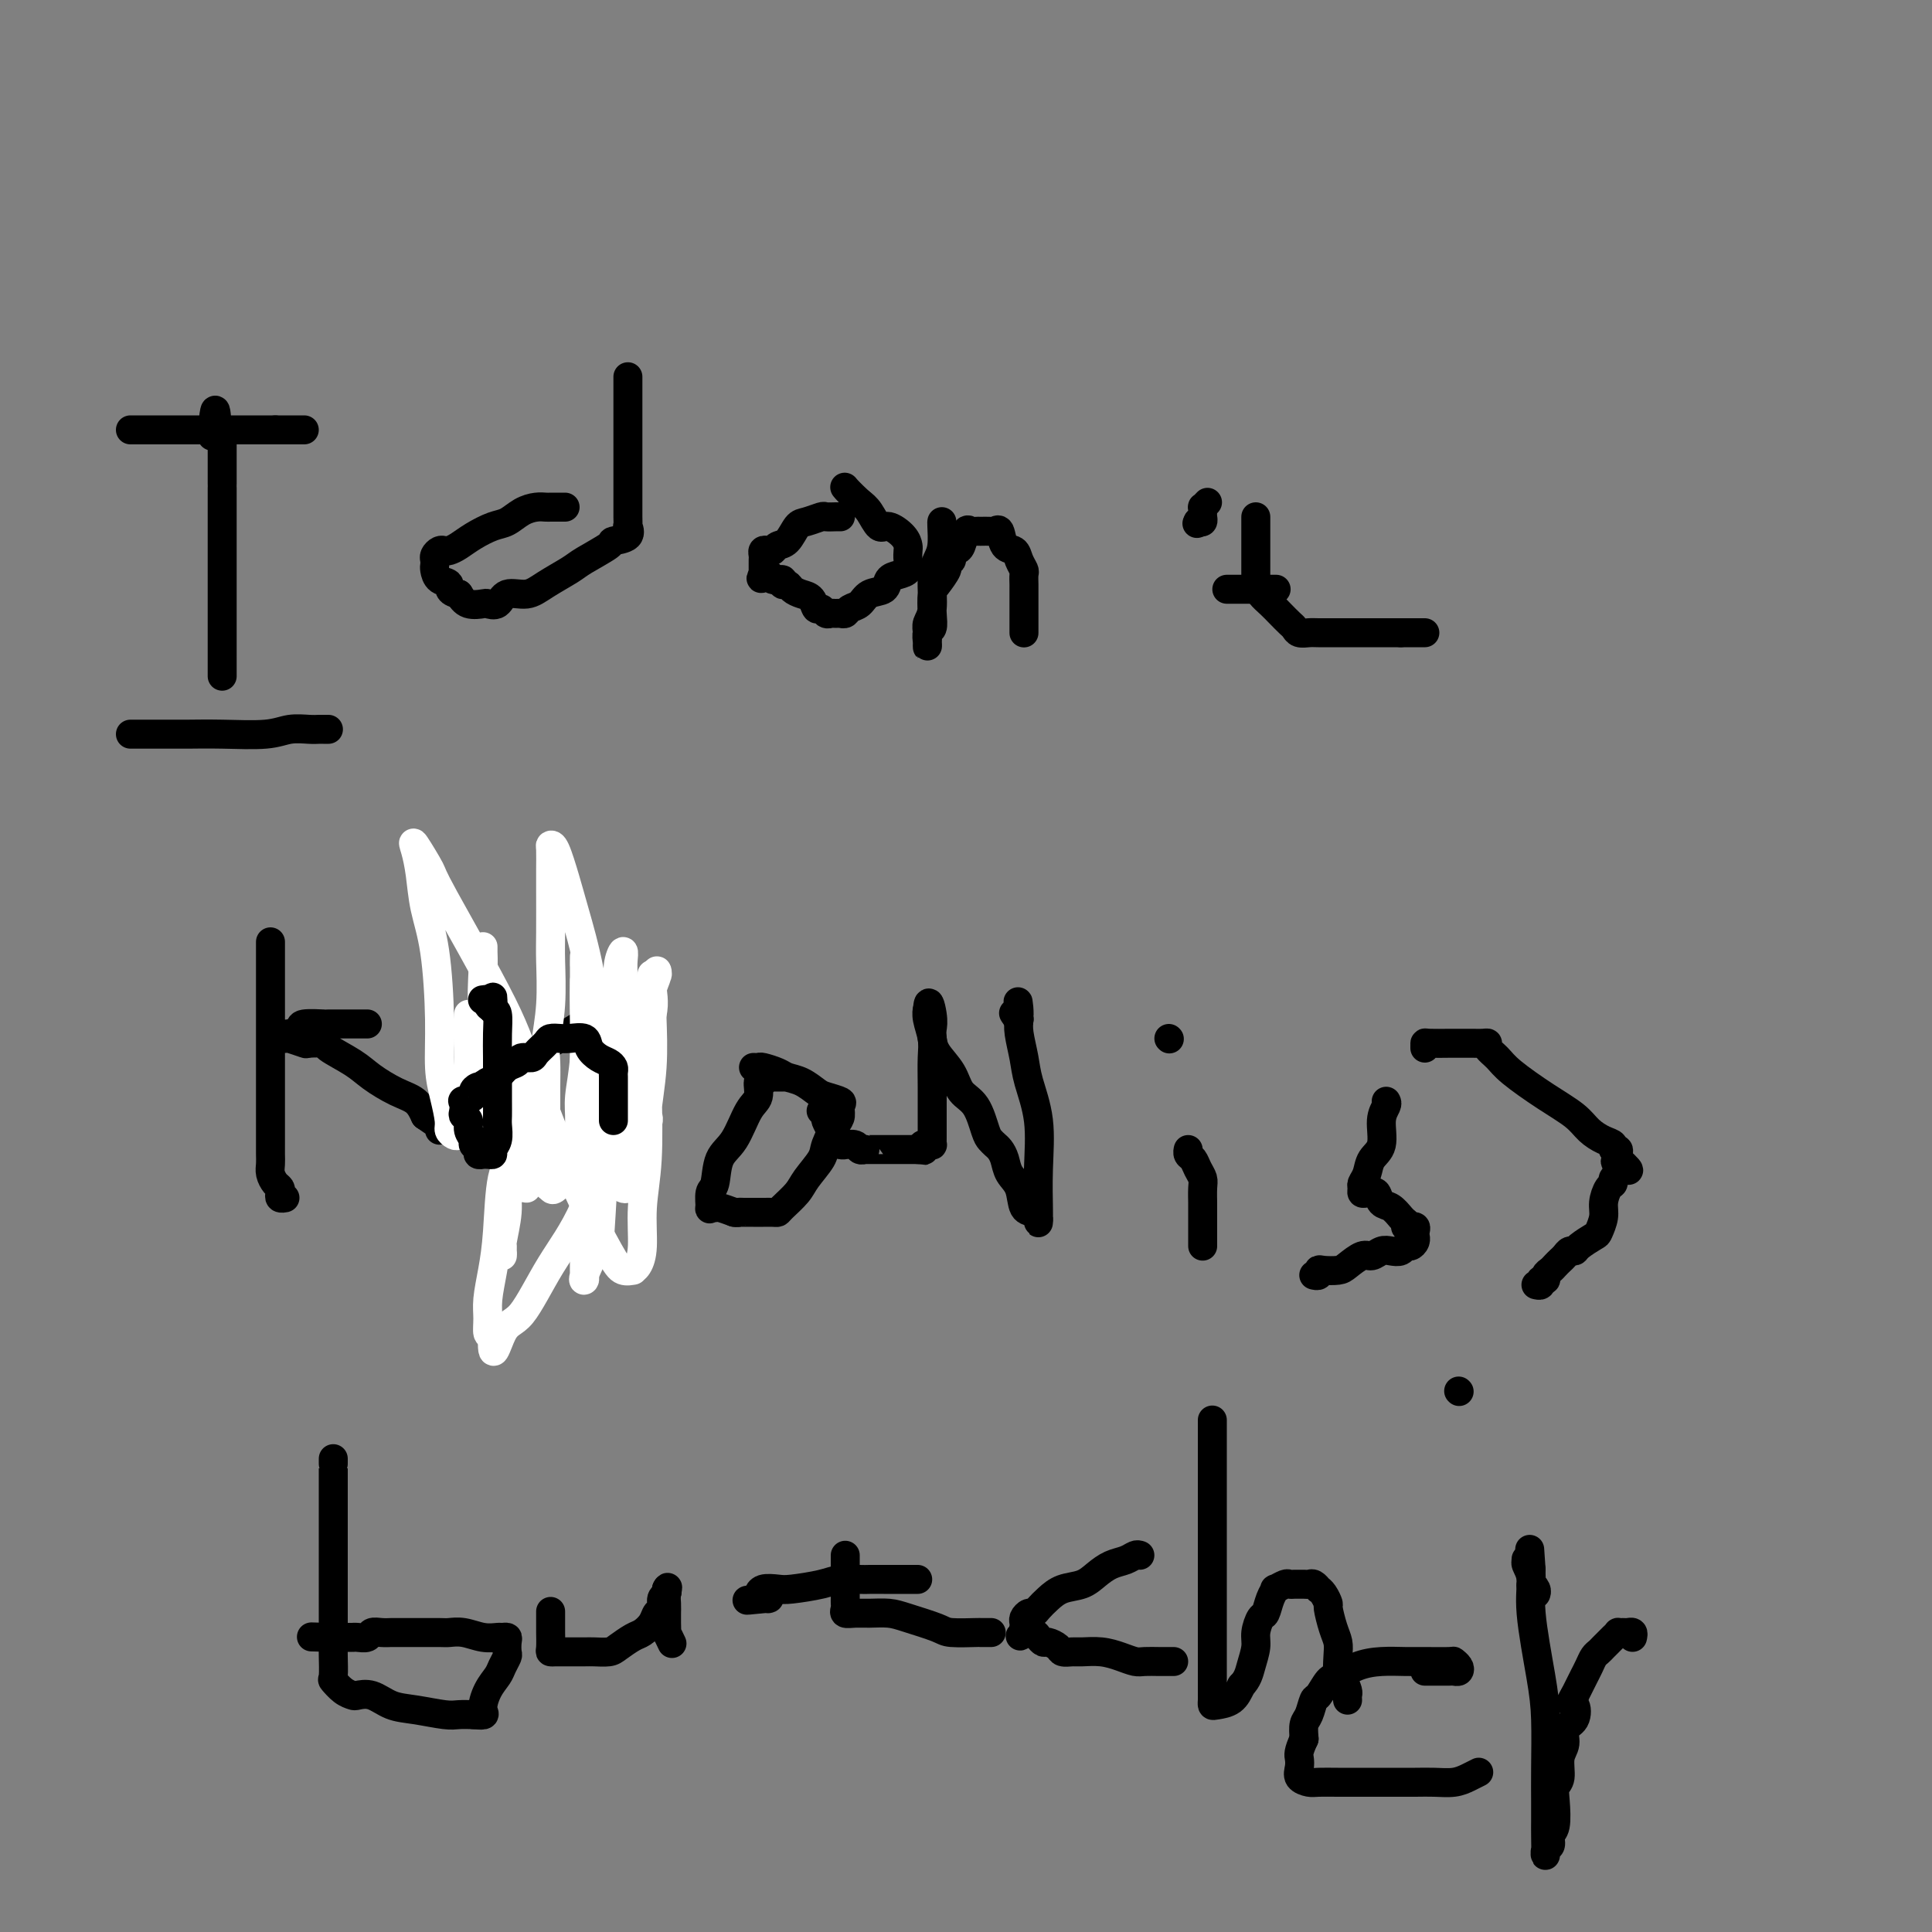 <svg viewBox='0 0 400 400' version='1.1' xmlns='http://www.w3.org/2000/svg' xmlns:xlink='http://www.w3.org/1999/xlink'><rect x="0" y="0" width="400" height="400" fill="#808080" stroke="none"/><g fill='none' stroke='#000000' stroke-width='6' stroke-linecap='round' stroke-linejoin='round'><path d='M46,140c0.000,-0.059 0.000,-0.118 0,-1c-0.000,-0.882 -0.000,-2.587 0,-3c0.000,-0.413 0.000,0.466 0,-1c-0.000,-1.466 -0.000,-5.278 0,-7c0.000,-1.722 0.000,-1.353 0,-2c-0.000,-0.647 -0.000,-2.309 0,-3c0.000,-0.691 0.000,-0.410 0,-1c-0.000,-0.590 -0.000,-2.051 0,-3c0.000,-0.949 0.000,-1.388 0,-2c-0.000,-0.612 -0.000,-1.399 0,-3c0.000,-1.601 0.000,-4.015 0,-5c-0.000,-0.985 -0.000,-0.539 0,-2c0.000,-1.461 0.000,-4.829 0,-6c-0.000,-1.171 -0.000,-0.145 0,-1c0.000,-0.855 0.001,-3.592 0,-5c-0.001,-1.408 -0.003,-1.488 0,-2c0.003,-0.512 0.011,-1.457 0,-2c-0.011,-0.543 -0.041,-0.685 0,-1c0.041,-0.315 0.155,-0.804 0,-1c-0.155,-0.196 -0.577,-0.098 -1,0'/><path d='M45,89c-0.378,-7.933 -0.822,-2.267 -1,0c-0.178,2.267 -0.089,1.133 0,0'/><path d='M27,89c0.748,0.000 1.496,0.000 2,0c0.504,0.000 0.764,0.000 1,0c0.236,-0.000 0.449,0.000 1,0c0.551,0.000 1.441,0.000 2,0c0.559,0.000 0.787,0.000 1,0c0.213,0.000 0.413,0.000 1,0c0.587,0.000 1.563,0.000 2,0c0.437,0.000 0.334,0.000 1,0c0.666,0.000 2.101,0.000 3,0c0.899,0.000 1.264,0.000 2,0c0.736,0.000 1.844,0.000 3,0c1.156,0.000 2.360,0.000 3,0c0.640,0.000 0.716,0.000 1,0c0.284,0.000 0.775,-0.000 1,0c0.225,0.000 0.184,0.000 0,0c-0.184,0.000 -0.511,-0.000 0,0c0.511,0.000 1.860,0.000 3,0c1.140,0.000 2.070,0.000 3,0'/><path d='M57,89c5.272,0.000 3.451,0.000 3,0c-0.451,-0.000 0.467,0.000 1,0c0.533,0.000 0.682,0.000 1,0c0.318,0.000 0.805,0.000 1,0c0.195,0.000 0.097,0.000 0,0'/><path d='M27,152c0.469,0.000 0.939,0.000 1,0c0.061,-0.000 -0.285,-0.000 0,0c0.285,0.000 1.203,0.000 2,0c0.797,-0.000 1.473,-0.000 2,0c0.527,0.000 0.904,0.000 1,0c0.096,-0.000 -0.089,-0.000 0,0c0.089,0.000 0.453,0.001 1,0c0.547,-0.001 1.279,-0.004 2,0c0.721,0.004 1.432,0.015 3,0c1.568,-0.015 3.992,-0.057 7,0c3.008,0.057 6.598,0.211 9,0c2.402,-0.211 3.614,-0.789 5,-1c1.386,-0.211 2.946,-0.057 4,0c1.054,0.057 1.602,0.015 2,0c0.398,-0.015 0.646,-0.004 1,0c0.354,0.004 0.816,0.001 1,0c0.184,-0.001 0.092,-0.001 0,0'/><path d='M130,78c-0.000,0.394 -0.000,0.788 0,1c0.000,0.212 0.000,0.241 0,1c-0.000,0.759 -0.000,2.250 0,4c0.000,1.750 0.000,3.761 0,5c-0.000,1.239 -0.000,1.705 0,3c0.000,1.295 0.000,3.418 0,4c-0.000,0.582 -0.000,-0.378 0,0c0.000,0.378 0.000,2.095 0,3c-0.000,0.905 -0.001,0.997 0,2c0.001,1.003 0.003,2.916 0,4c-0.003,1.084 -0.012,1.337 0,2c0.012,0.663 0.046,1.734 0,2c-0.046,0.266 -0.173,-0.273 0,0c0.173,0.273 0.646,1.356 0,2c-0.646,0.644 -2.409,0.847 -3,1c-0.591,0.153 -0.008,0.256 -1,1c-0.992,0.744 -3.558,2.131 -5,3c-1.442,0.869 -1.761,1.221 -3,2c-1.239,0.779 -3.397,1.984 -5,3c-1.603,1.016 -2.651,1.841 -4,2c-1.349,0.159 -2.998,-0.348 -4,0c-1.002,0.348 -1.357,1.552 -2,2c-0.643,0.448 -1.574,0.141 -2,0c-0.426,-0.141 -0.345,-0.115 -1,0c-0.655,0.115 -2.044,0.319 -3,0c-0.956,-0.319 -1.478,-1.159 -2,-2'/><path d='M95,123c-2.514,-0.421 -1.798,-1.475 -2,-2c-0.202,-0.525 -1.323,-0.522 -2,-1c-0.677,-0.478 -0.911,-1.438 -1,-2c-0.089,-0.562 -0.035,-0.725 0,-1c0.035,-0.275 0.050,-0.662 0,-1c-0.050,-0.338 -0.166,-0.629 0,-1c0.166,-0.371 0.613,-0.823 1,-1c0.387,-0.177 0.715,-0.079 1,0c0.285,0.079 0.526,0.138 1,0c0.474,-0.138 1.179,-0.474 2,-1c0.821,-0.526 1.756,-1.241 3,-2c1.244,-0.759 2.795,-1.562 4,-2c1.205,-0.438 2.063,-0.510 3,-1c0.937,-0.490 1.953,-1.399 3,-2c1.047,-0.601 2.126,-0.893 3,-1c0.874,-0.107 1.544,-0.029 2,0c0.456,0.029 0.696,0.008 1,0c0.304,-0.008 0.670,-0.002 1,0c0.330,0.002 0.625,0.001 1,0c0.375,-0.001 0.832,-0.000 1,0c0.168,0.000 0.048,0.000 0,0c-0.048,-0.000 -0.024,-0.000 0,0'/><path d='M174,107c-0.206,-0.008 -0.411,-0.015 -1,0c-0.589,0.015 -1.561,0.053 -2,0c-0.439,-0.053 -0.345,-0.197 -1,0c-0.655,0.197 -2.059,0.736 -3,1c-0.941,0.264 -1.418,0.253 -2,1c-0.582,0.747 -1.270,2.252 -2,3c-0.730,0.748 -1.502,0.739 -2,1c-0.498,0.261 -0.722,0.791 -1,1c-0.278,0.209 -0.610,0.097 -1,0c-0.390,-0.097 -0.836,-0.180 -1,0c-0.164,0.180 -0.044,0.622 0,1c0.044,0.378 0.012,0.692 0,1c-0.012,0.308 -0.003,0.608 0,1c0.003,0.392 0.001,0.875 0,1c-0.001,0.125 -0.000,-0.107 0,0c0.000,0.107 0.000,0.554 0,1'/><path d='M158,119c-1.193,1.636 0.325,0.227 1,0c0.675,-0.227 0.509,0.727 1,1c0.491,0.273 1.640,-0.134 2,0c0.360,0.134 -0.069,0.808 0,1c0.069,0.192 0.634,-0.098 1,0c0.366,0.098 0.532,0.586 1,1c0.468,0.414 1.239,0.756 2,1c0.761,0.244 1.513,0.391 2,1c0.487,0.609 0.708,1.680 1,2c0.292,0.320 0.656,-0.111 1,0c0.344,0.111 0.670,0.763 1,1c0.330,0.237 0.665,0.060 1,0c0.335,-0.060 0.670,-0.004 1,0c0.330,0.004 0.653,-0.044 1,0c0.347,0.044 0.716,0.182 1,0c0.284,-0.182 0.481,-0.682 1,-1c0.519,-0.318 1.360,-0.452 2,-1c0.640,-0.548 1.079,-1.508 2,-2c0.921,-0.492 2.324,-0.516 3,-1c0.676,-0.484 0.626,-1.429 1,-2c0.374,-0.571 1.172,-0.768 2,-1c0.828,-0.232 1.685,-0.498 2,-1c0.315,-0.502 0.089,-1.239 0,-2c-0.089,-0.761 -0.040,-1.546 0,-2c0.040,-0.454 0.071,-0.576 0,-1c-0.071,-0.424 -0.246,-1.150 -1,-2c-0.754,-0.850 -2.089,-1.826 -3,-2c-0.911,-0.174 -1.399,0.453 -2,0c-0.601,-0.453 -1.315,-1.987 -2,-3c-0.685,-1.013 -1.343,-1.507 -2,-2'/><path d='M178,104c-2.222,-2.067 -2.778,-2.733 -3,-3c-0.222,-0.267 -0.111,-0.133 0,0'/><path d='M212,131c-0.000,0.034 -0.000,0.068 0,0c0.000,-0.068 0.000,-0.238 0,-1c-0.000,-0.762 -0.000,-2.116 0,-3c0.000,-0.884 0.000,-1.296 0,-2c-0.000,-0.704 -0.000,-1.698 0,-2c0.000,-0.302 0.001,0.089 0,0c-0.001,-0.089 -0.003,-0.656 0,-1c0.003,-0.344 0.013,-0.464 0,-1c-0.013,-0.536 -0.049,-1.489 0,-2c0.049,-0.511 0.182,-0.579 0,-1c-0.182,-0.421 -0.679,-1.195 -1,-2c-0.321,-0.805 -0.466,-1.641 -1,-2c-0.534,-0.359 -1.456,-0.240 -2,-1c-0.544,-0.760 -0.709,-2.400 -1,-3c-0.291,-0.600 -0.708,-0.160 -1,0c-0.292,0.160 -0.459,0.040 -1,0c-0.541,-0.040 -1.454,-0.000 -2,0c-0.546,0.000 -0.724,-0.039 -1,0c-0.276,0.039 -0.651,0.157 -1,0c-0.349,-0.157 -0.671,-0.588 -1,0c-0.329,0.588 -0.666,2.197 -1,3c-0.334,0.803 -0.667,0.801 -1,1c-0.333,0.199 -0.667,0.600 -1,1'/><path d='M197,115c-0.396,0.944 0.115,0.803 0,1c-0.115,0.197 -0.854,0.730 -1,1c-0.146,0.270 0.302,0.275 0,1c-0.302,0.725 -1.353,2.168 -2,3c-0.647,0.832 -0.891,1.052 -1,2c-0.109,0.948 -0.082,2.622 0,4c0.082,1.378 0.218,2.458 0,3c-0.218,0.542 -0.790,0.546 -1,1c-0.210,0.454 -0.057,1.359 0,2c0.057,0.641 0.019,1.017 0,1c-0.019,-0.017 -0.020,-0.426 0,-1c0.020,-0.574 0.061,-1.312 0,-2c-0.061,-0.688 -0.223,-1.327 0,-2c0.223,-0.673 0.830,-1.382 1,-3c0.170,-1.618 -0.098,-4.146 0,-6c0.098,-1.854 0.562,-3.033 1,-4c0.438,-0.967 0.849,-1.723 1,-3c0.151,-1.277 0.041,-3.075 0,-4c-0.041,-0.925 -0.012,-0.979 0,-1c0.012,-0.021 0.006,-0.011 0,0'/><path d='M250,104c-0.422,0.447 -0.844,0.894 -1,1c-0.156,0.106 -0.044,-0.129 0,0c0.044,0.129 0.022,0.622 0,1c-0.022,0.378 -0.044,0.640 0,1c0.044,0.360 0.156,0.817 0,1c-0.156,0.183 -0.578,0.091 -1,0'/><path d='M248,108c-0.333,0.667 -0.167,0.333 0,0'/><path d='M260,107c0.000,0.333 0.000,0.666 0,1c-0.000,0.334 -0.000,0.667 0,1c0.000,0.333 0.000,0.664 0,1c-0.000,0.336 -0.000,0.675 0,1c0.000,0.325 0.000,0.636 0,1c-0.000,0.364 -0.000,0.780 0,1c0.000,0.220 0.000,0.244 0,1c-0.000,0.756 -0.001,2.243 0,3c0.001,0.757 0.002,0.783 0,1c-0.002,0.217 -0.009,0.624 0,1c0.009,0.376 0.032,0.719 0,1c-0.032,0.281 -0.121,0.499 0,1c0.121,0.501 0.452,1.286 1,2c0.548,0.714 1.312,1.358 2,2c0.688,0.642 1.301,1.282 2,2c0.699,0.718 1.484,1.513 2,2c0.516,0.487 0.762,0.666 1,1c0.238,0.334 0.469,0.821 1,1c0.531,0.179 1.361,0.048 2,0c0.639,-0.048 1.086,-0.013 2,0c0.914,0.013 2.297,0.003 4,0c1.703,-0.003 3.728,-0.001 5,0c1.272,0.001 1.792,0.000 3,0c1.208,-0.000 3.104,-0.000 5,0'/><path d='M290,131c3.596,0.000 2.088,0.000 2,0c-0.088,0.000 1.246,0.000 2,0c0.754,0.000 0.930,0.000 1,0c0.070,-0.000 0.035,0.000 0,0'/><path d='M254,122c0.490,0.000 0.981,0.000 1,0c0.019,0.000 -0.432,0.000 0,0c0.432,-0.000 1.748,-0.000 3,0c1.252,0.000 2.439,0.000 3,0c0.561,0.000 0.497,-0.000 1,0c0.503,0.000 1.572,0.000 2,0c0.428,0.000 0.214,0.000 0,0'/><path d='M56,195c-0.000,0.329 -0.000,0.659 0,1c0.000,0.341 0.000,0.694 0,1c-0.000,0.306 -0.000,0.566 0,2c0.000,1.434 0.000,4.041 0,6c-0.000,1.959 -0.000,3.271 0,4c0.000,0.729 0.000,0.876 0,3c-0.000,2.124 -0.000,6.225 0,8c0.000,1.775 0.000,1.224 0,2c-0.000,0.776 -0.000,2.879 0,4c0.000,1.121 0.000,1.259 0,2c-0.000,0.741 -0.000,2.085 0,3c0.000,0.915 0.000,1.400 0,2c-0.000,0.600 -0.001,1.315 0,2c0.001,0.685 0.003,1.339 0,2c-0.003,0.661 -0.011,1.329 0,2c0.011,0.671 0.042,1.345 0,2c-0.042,0.655 -0.156,1.289 0,2c0.156,0.711 0.581,1.497 1,2c0.419,0.503 0.830,0.723 1,1c0.170,0.277 0.097,0.610 0,1c-0.097,0.390 -0.218,0.836 0,1c0.218,0.164 0.777,0.047 1,0c0.223,-0.047 0.112,-0.023 0,0'/><path d='M76,212c0.052,-0.000 0.104,-0.000 0,0c-0.104,0.000 -0.364,0.000 -1,0c-0.636,-0.000 -1.649,-0.001 -2,0c-0.351,0.001 -0.040,0.003 -1,0c-0.960,-0.003 -3.191,-0.011 -4,0c-0.809,0.011 -0.195,0.042 -1,0c-0.805,-0.042 -3.029,-0.156 -4,0c-0.971,0.156 -0.691,0.581 -1,1c-0.309,0.419 -1.209,0.830 -2,1c-0.791,0.170 -1.472,0.098 -2,0c-0.528,-0.098 -0.901,-0.224 -1,0c-0.099,0.224 0.076,0.796 0,1c-0.076,0.204 -0.402,0.041 0,0c0.402,-0.041 1.531,0.041 2,0c0.469,-0.041 0.279,-0.206 1,0c0.721,0.206 2.353,0.782 3,1c0.647,0.218 0.310,0.077 1,0c0.690,-0.077 2.407,-0.092 3,0c0.593,0.092 0.064,0.289 1,1c0.936,0.711 3.339,1.936 5,3c1.661,1.064 2.579,1.965 4,3c1.421,1.035 3.344,2.202 5,3c1.656,0.798 3.045,1.228 4,2c0.955,0.772 1.478,1.886 2,3'/><path d='M88,231c3.641,2.559 2.244,1.456 2,1c-0.244,-0.456 0.667,-0.267 1,0c0.333,0.267 0.090,0.610 0,1c-0.090,0.390 -0.026,0.826 0,1c0.026,0.174 0.013,0.087 0,0'/><path d='M122,223c-0.095,-0.001 -0.190,-0.003 0,0c0.190,0.003 0.664,0.010 1,0c0.336,-0.010 0.535,-0.037 1,0c0.465,0.037 1.197,0.140 2,-1c0.803,-1.140 1.676,-3.521 2,-5c0.324,-1.479 0.099,-2.057 0,-3c-0.099,-0.943 -0.072,-2.253 0,-3c0.072,-0.747 0.188,-0.933 0,-1c-0.188,-0.067 -0.679,-0.016 -1,0c-0.321,0.016 -0.471,-0.005 -1,0c-0.529,0.005 -1.436,0.035 -2,0c-0.564,-0.035 -0.784,-0.136 -1,0c-0.216,0.136 -0.428,0.510 -1,1c-0.572,0.490 -1.504,1.095 -3,2c-1.496,0.905 -3.557,2.110 -5,3c-1.443,0.890 -2.267,1.463 -4,3c-1.733,1.537 -4.373,4.037 -6,5c-1.627,0.963 -2.240,0.391 -3,1c-0.760,0.609 -1.668,2.401 -2,3c-0.332,0.599 -0.089,0.006 0,0c0.089,-0.006 0.024,0.575 0,1c-0.024,0.425 -0.007,0.693 0,1c0.007,0.307 0.003,0.654 0,1'/><path d='M99,231c-0.113,1.179 0.603,1.127 1,1c0.397,-0.127 0.474,-0.330 1,0c0.526,0.330 1.502,1.192 2,2c0.498,0.808 0.518,1.560 1,2c0.482,0.440 1.424,0.566 2,1c0.576,0.434 0.784,1.174 1,2c0.216,0.826 0.439,1.738 1,2c0.561,0.262 1.459,-0.126 2,0c0.541,0.126 0.726,0.767 1,1c0.274,0.233 0.638,0.059 1,0c0.362,-0.059 0.722,-0.002 1,0c0.278,0.002 0.473,-0.052 1,0c0.527,0.052 1.387,0.210 2,0c0.613,-0.210 0.980,-0.788 2,-1c1.020,-0.212 2.693,-0.057 4,0c1.307,0.057 2.249,0.015 3,0c0.751,-0.015 1.312,-0.004 2,0c0.688,0.004 1.504,0.001 2,0c0.496,-0.001 0.672,-0.000 1,0c0.328,0.000 0.808,0.000 1,0c0.192,-0.000 0.096,-0.000 0,0'/></g>
<g fill='none' stroke='#FFFFFF' stroke-width='6' stroke-linecap='round' stroke-linejoin='round'><path d='M104,258c-0.009,0.938 -0.017,1.875 0,2c0.017,0.125 0.061,-0.564 0,-1c-0.061,-0.436 -0.227,-0.619 0,-2c0.227,-1.381 0.845,-3.959 1,-6c0.155,-2.041 -0.155,-3.545 0,-6c0.155,-2.455 0.774,-5.860 1,-8c0.226,-2.140 0.061,-3.016 0,-4c-0.061,-0.984 -0.016,-2.076 0,-3c0.016,-0.924 0.004,-1.680 0,-2c-0.004,-0.320 0.001,-0.203 0,0c-0.001,0.203 -0.007,0.491 0,1c0.007,0.509 0.027,1.239 0,2c-0.027,0.761 -0.101,1.552 0,3c0.101,1.448 0.377,3.552 0,5c-0.377,1.448 -1.407,2.239 -2,5c-0.593,2.761 -0.748,7.493 -1,11c-0.252,3.507 -0.601,5.788 -1,8c-0.399,2.212 -0.849,4.356 -1,6c-0.151,1.644 -0.002,2.789 0,4c0.002,1.211 -0.142,2.489 0,3c0.142,0.511 0.571,0.256 1,0'/><path d='M102,276c-0.335,7.231 0.826,2.309 2,0c1.174,-2.309 2.360,-2.004 4,-4c1.640,-1.996 3.733,-6.293 6,-10c2.267,-3.707 4.708,-6.825 7,-12c2.292,-5.175 4.436,-12.409 6,-18c1.564,-5.591 2.548,-9.541 4,-13c1.452,-3.459 3.371,-6.428 4,-9c0.629,-2.572 -0.031,-4.747 0,-6c0.031,-1.253 0.755,-1.585 1,-2c0.245,-0.415 0.011,-0.913 0,-1c-0.011,-0.087 0.200,0.236 0,1c-0.200,0.764 -0.810,1.969 -1,3c-0.190,1.031 0.040,1.888 0,3c-0.040,1.112 -0.351,2.480 -1,4c-0.649,1.520 -1.637,3.192 -2,5c-0.363,1.808 -0.101,3.752 -1,6c-0.899,2.248 -2.958,4.801 -4,7c-1.042,2.199 -1.068,4.045 -1,5c0.068,0.955 0.228,1.020 0,2c-0.228,0.980 -0.846,2.875 -1,4c-0.154,1.125 0.155,1.479 0,2c-0.155,0.521 -0.774,1.210 -1,1c-0.226,-0.210 -0.061,-1.319 0,-2c0.061,-0.681 0.016,-0.935 0,-2c-0.016,-1.065 -0.004,-2.941 0,-5c0.004,-2.059 0.001,-4.303 0,-7c-0.001,-2.697 -0.001,-5.849 0,-9'/><path d='M124,219c-0.296,-7.305 -1.036,-13.068 -2,-18c-0.964,-4.932 -2.153,-9.034 -3,-12c-0.847,-2.966 -1.351,-4.796 -2,-7c-0.649,-2.204 -1.442,-4.783 -2,-6c-0.558,-1.217 -0.882,-1.070 -1,-1c-0.118,0.070 -0.032,0.065 0,1c0.032,0.935 0.010,2.809 0,4c-0.010,1.191 -0.006,1.698 0,4c0.006,2.302 0.016,6.400 0,9c-0.016,2.600 -0.057,3.702 0,6c0.057,2.298 0.211,5.792 0,9c-0.211,3.208 -0.789,6.130 -1,8c-0.211,1.870 -0.057,2.686 0,4c0.057,1.314 0.015,3.124 0,5c-0.015,1.876 -0.004,3.819 0,5c0.004,1.181 0.000,1.601 0,3c-0.000,1.399 0.003,3.775 0,5c-0.003,1.225 -0.013,1.297 0,2c0.013,0.703 0.050,2.036 0,3c-0.050,0.964 -0.187,1.559 0,2c0.187,0.441 0.698,0.728 1,1c0.302,0.272 0.397,0.531 1,0c0.603,-0.531 1.716,-1.850 2,-3c0.284,-1.150 -0.260,-2.130 0,-3c0.260,-0.870 1.324,-1.631 2,-3c0.676,-1.369 0.966,-3.345 1,-5c0.034,-1.655 -0.187,-2.990 0,-5c0.187,-2.010 0.781,-4.695 1,-8c0.219,-3.305 0.063,-7.230 0,-10c-0.063,-2.770 -0.031,-4.385 0,-6'/><path d='M121,203c0.155,-5.038 0.041,-3.133 0,-3c-0.041,0.133 -0.011,-1.506 0,-2c0.011,-0.494 0.003,0.158 0,1c-0.003,0.842 -0.001,1.873 0,3c0.001,1.127 0.000,2.350 0,4c-0.000,1.650 -0.000,3.727 0,6c0.000,2.273 0.000,4.740 0,8c-0.000,3.260 -0.000,7.311 0,12c0.000,4.689 0.001,10.017 0,14c-0.001,3.983 -0.002,6.623 0,9c0.002,2.377 0.007,4.491 0,6c-0.007,1.509 -0.027,2.413 0,3c0.027,0.587 0.101,0.857 0,1c-0.101,0.143 -0.378,0.160 0,-1c0.378,-1.160 1.410,-3.496 2,-4c0.590,-0.504 0.736,0.824 1,-2c0.264,-2.824 0.644,-9.802 1,-16c0.356,-6.198 0.688,-11.617 1,-16c0.312,-4.383 0.606,-7.729 1,-11c0.394,-3.271 0.890,-6.468 1,-9c0.110,-2.532 -0.167,-4.399 0,-6c0.167,-1.601 0.777,-2.934 1,-3c0.223,-0.066 0.060,1.137 0,2c-0.060,0.863 -0.016,1.386 0,3c0.016,1.614 0.005,4.318 0,7c-0.005,2.682 -0.002,5.341 0,8'/><path d='M129,217c-0.000,5.242 -0.001,8.347 0,11c0.001,2.653 0.003,4.855 0,7c-0.003,2.145 -0.010,4.232 0,6c0.010,1.768 0.038,3.217 0,4c-0.038,0.783 -0.142,0.899 0,1c0.142,0.101 0.531,0.188 1,0c0.469,-0.188 1.019,-0.649 1,-1c-0.019,-0.351 -0.608,-0.590 0,-3c0.608,-2.410 2.412,-6.989 3,-9c0.588,-2.011 -0.038,-1.453 0,-3c0.038,-1.547 0.742,-5.199 1,-9c0.258,-3.801 0.069,-7.750 0,-10c-0.069,-2.250 -0.019,-2.802 0,-4c0.019,-1.198 0.006,-3.044 0,-4c-0.006,-0.956 -0.005,-1.023 0,-1c0.005,0.023 0.015,0.137 0,0c-0.015,-0.137 -0.056,-0.525 0,0c0.056,0.525 0.207,1.964 0,4c-0.207,2.036 -0.773,4.670 -1,8c-0.227,3.330 -0.116,7.358 0,12c0.116,4.642 0.237,9.899 0,14c-0.237,4.101 -0.832,7.046 -1,10c-0.168,2.954 0.093,5.917 0,8c-0.093,2.083 -0.539,3.285 -1,4c-0.461,0.715 -0.939,0.943 -1,1c-0.061,0.057 0.293,-0.057 0,0c-0.293,0.057 -1.233,0.283 -2,0c-0.767,-0.283 -1.360,-1.076 -3,-4c-1.640,-2.924 -4.326,-7.978 -7,-14c-2.674,-6.022 -5.337,-13.011 -8,-20'/><path d='M111,225c-3.214,-7.851 -3.748,-10.478 -7,-17c-3.252,-6.522 -9.222,-16.939 -12,-22c-2.778,-5.061 -2.364,-4.765 -3,-6c-0.636,-1.235 -2.322,-4.001 -3,-5c-0.678,-0.999 -0.350,-0.231 0,1c0.350,1.231 0.720,2.926 1,5c0.280,2.074 0.470,4.528 1,7c0.530,2.472 1.400,4.963 2,9c0.600,4.037 0.931,9.620 1,14c0.069,4.380 -0.122,7.555 0,10c0.122,2.445 0.557,4.158 1,6c0.443,1.842 0.893,3.812 1,5c0.107,1.188 -0.130,1.595 0,2c0.130,0.405 0.627,0.807 1,1c0.373,0.193 0.622,0.175 1,0c0.378,-0.175 0.886,-0.509 1,-1c0.114,-0.491 -0.166,-1.139 0,-2c0.166,-0.861 0.776,-1.933 1,-3c0.224,-1.067 0.060,-2.128 0,-4c-0.060,-1.872 -0.016,-4.554 0,-6c0.016,-1.446 0.004,-1.655 0,-3c-0.004,-1.345 -0.001,-3.824 0,-5c0.001,-1.176 0.000,-1.047 0,-1c-0.000,0.047 -0.000,0.013 0,0c0.000,-0.013 0.000,-0.004 0,1c-0.000,1.004 -0.000,3.002 0,5'/><path d='M97,216c0.167,2.187 0.584,5.154 1,7c0.416,1.846 0.829,2.570 1,4c0.171,1.430 0.098,3.565 0,5c-0.098,1.435 -0.222,2.171 0,3c0.222,0.829 0.792,1.750 1,2c0.208,0.250 0.056,-0.170 0,0c-0.056,0.170 -0.015,0.929 0,1c0.015,0.071 0.004,-0.546 0,-1c-0.004,-0.454 -0.001,-0.744 0,-1c0.001,-0.256 0.000,-0.479 0,-4c-0.000,-3.521 -0.000,-10.341 0,-13c0.000,-2.659 0.000,-1.158 0,-4c-0.000,-2.842 -0.000,-10.028 0,-13c0.000,-2.972 0.000,-1.730 0,-2c-0.000,-0.270 -0.002,-2.052 0,-3c0.002,-0.948 0.006,-1.061 0,-1c-0.006,0.061 -0.023,0.296 0,1c0.023,0.704 0.086,1.879 0,4c-0.086,2.121 -0.322,5.190 0,9c0.322,3.810 1.200,8.362 2,12c0.800,3.638 1.521,6.364 2,9c0.479,2.636 0.716,5.184 1,7c0.284,1.816 0.616,2.901 1,4c0.384,1.099 0.821,2.212 1,3c0.179,0.788 0.100,1.253 0,1c-0.100,-0.253 -0.223,-1.222 0,-2c0.223,-0.778 0.791,-1.363 1,-2c0.209,-0.637 0.060,-1.325 0,-3c-0.060,-1.675 -0.030,-4.338 0,-7'/><path d='M108,232c0.155,-2.599 0.041,-2.596 0,-3c-0.041,-0.404 -0.011,-1.214 0,-2c0.011,-0.786 0.002,-1.548 0,-2c-0.002,-0.452 0.003,-0.596 0,0c-0.003,0.596 -0.015,1.930 0,3c0.015,1.070 0.057,1.877 0,3c-0.057,1.123 -0.211,2.564 0,4c0.211,1.436 0.789,2.868 1,4c0.211,1.132 0.057,1.964 0,3c-0.057,1.036 -0.015,2.278 0,3c0.015,0.722 0.004,0.925 0,1c-0.004,0.075 -0.001,0.021 0,0c0.001,-0.021 0.001,-0.011 0,0'/></g>
<g fill='none' stroke='#000000' stroke-width='6' stroke-linecap='round' stroke-linejoin='round'><path d='M127,232c0.000,-0.168 0.000,-0.335 0,-1c-0.000,-0.665 -0.000,-1.827 0,-3c0.000,-1.173 0.001,-2.356 0,-3c-0.001,-0.644 -0.002,-0.750 0,-1c0.002,-0.250 0.009,-0.644 0,-1c-0.009,-0.356 -0.034,-0.675 0,-1c0.034,-0.325 0.127,-0.655 0,-1c-0.127,-0.345 -0.475,-0.705 -1,-1c-0.525,-0.295 -1.229,-0.524 -2,-1c-0.771,-0.476 -1.611,-1.200 -2,-2c-0.389,-0.800 -0.327,-1.676 -1,-2c-0.673,-0.324 -2.082,-0.094 -3,0c-0.918,0.094 -1.344,0.054 -2,0c-0.656,-0.054 -1.542,-0.120 -2,0c-0.458,0.120 -0.489,0.428 -1,1c-0.511,0.572 -1.502,1.409 -2,2c-0.498,0.591 -0.504,0.936 -1,1c-0.496,0.064 -1.484,-0.151 -2,0c-0.516,0.151 -0.561,0.669 -1,1c-0.439,0.331 -1.272,0.474 -2,1c-0.728,0.526 -1.351,1.436 -2,2c-0.649,0.564 -1.325,0.782 -2,1'/><path d='M101,224c-2.814,1.632 -1.350,1.212 -1,1c0.350,-0.212 -0.414,-0.216 -1,0c-0.586,0.216 -0.994,0.653 -1,1c-0.006,0.347 0.390,0.604 0,1c-0.390,0.396 -1.564,0.931 -2,1c-0.436,0.069 -0.132,-0.330 0,0c0.132,0.330 0.092,1.387 0,2c-0.092,0.613 -0.236,0.780 0,1c0.236,0.220 0.852,0.492 1,1c0.148,0.508 -0.172,1.250 0,2c0.172,0.750 0.835,1.507 1,2c0.165,0.493 -0.167,0.721 0,1c0.167,0.279 0.832,0.611 1,1c0.168,0.389 -0.161,0.837 0,1c0.161,0.163 0.813,0.041 1,0c0.187,-0.041 -0.090,-0.002 0,0c0.090,0.002 0.546,-0.034 1,0c0.454,0.034 0.906,0.137 1,0c0.094,-0.137 -0.171,-0.514 0,-1c0.171,-0.486 0.778,-1.080 1,-2c0.222,-0.920 0.060,-2.167 0,-3c-0.060,-0.833 -0.016,-1.254 0,-2c0.016,-0.746 0.005,-1.818 0,-3c-0.005,-1.182 -0.004,-2.474 0,-4c0.004,-1.526 0.011,-3.285 0,-5c-0.011,-1.715 -0.042,-3.385 0,-5c0.042,-1.615 0.155,-3.176 0,-4c-0.155,-0.824 -0.577,-0.912 -1,-1'/><path d='M102,209c-0.090,-4.420 0.186,-1.969 0,-1c-0.186,0.969 -0.834,0.456 -1,0c-0.166,-0.456 0.151,-0.854 0,-1c-0.151,-0.146 -0.772,-0.039 -1,0c-0.228,0.039 -0.065,0.011 0,0c0.065,-0.011 0.033,-0.006 0,0'/><path d='M162,223c-0.331,0.003 -0.662,0.005 -1,0c-0.338,-0.005 -0.683,-0.018 -1,0c-0.317,0.018 -0.605,0.067 -1,0c-0.395,-0.067 -0.896,-0.250 -1,0c-0.104,0.250 0.188,0.934 0,1c-0.188,0.066 -0.856,-0.487 -1,0c-0.144,0.487 0.236,2.015 0,3c-0.236,0.985 -1.086,1.428 -2,3c-0.914,1.572 -1.891,4.275 -3,6c-1.109,1.725 -2.351,2.473 -3,4c-0.649,1.527 -0.706,3.835 -1,5c-0.294,1.165 -0.825,1.188 -1,2c-0.175,0.812 0.007,2.413 0,3c-0.007,0.587 -0.204,0.160 0,0c0.204,-0.160 0.807,-0.053 1,0c0.193,0.053 -0.025,0.053 0,0c0.025,-0.053 0.293,-0.158 1,0c0.707,0.158 1.854,0.579 3,1'/><path d='M152,251c0.965,0.155 0.878,0.041 1,0c0.122,-0.041 0.453,-0.011 1,0c0.547,0.011 1.311,0.002 2,0c0.689,-0.002 1.305,0.004 2,0c0.695,-0.004 1.469,-0.019 2,0c0.531,0.019 0.818,0.073 1,0c0.182,-0.073 0.257,-0.272 1,-1c0.743,-0.728 2.153,-1.984 3,-3c0.847,-1.016 1.131,-1.791 2,-3c0.869,-1.209 2.323,-2.853 3,-4c0.677,-1.147 0.576,-1.799 1,-3c0.424,-1.201 1.372,-2.952 2,-4c0.628,-1.048 0.937,-1.393 1,-2c0.063,-0.607 -0.121,-1.476 0,-2c0.121,-0.524 0.548,-0.704 0,-1c-0.548,-0.296 -2.071,-0.709 -3,-1c-0.929,-0.291 -1.265,-0.460 -2,-1c-0.735,-0.540 -1.870,-1.451 -3,-2c-1.130,-0.549 -2.254,-0.736 -3,-1c-0.746,-0.264 -1.114,-0.607 -2,-1c-0.886,-0.393 -2.289,-0.837 -3,-1c-0.711,-0.163 -0.730,-0.044 -1,0c-0.270,0.044 -0.791,0.013 -1,0c-0.209,-0.013 -0.104,-0.006 0,0'/><path d='M170,230c0.416,-0.095 0.833,-0.191 1,0c0.167,0.191 0.086,0.668 0,1c-0.086,0.332 -0.176,0.520 0,1c0.176,0.480 0.620,1.253 1,2c0.380,0.747 0.697,1.467 1,2c0.303,0.533 0.592,0.879 1,1c0.408,0.121 0.936,0.018 1,0c0.064,-0.018 -0.337,0.048 0,0c0.337,-0.048 1.412,-0.209 2,0c0.588,0.209 0.691,0.788 1,1c0.309,0.212 0.826,0.057 1,0c0.174,-0.057 0.005,-0.015 0,0c-0.005,0.015 0.155,0.004 1,0c0.845,-0.004 2.376,-0.001 3,0c0.624,0.001 0.343,0.000 1,0c0.657,-0.000 2.254,-0.000 3,0c0.746,0.000 0.642,0.000 1,0c0.358,-0.000 1.179,-0.000 2,0'/><path d='M190,238c2.714,0.216 1.498,0.255 1,0c-0.498,-0.255 -0.277,-0.803 0,-1c0.277,-0.197 0.610,-0.041 1,0c0.390,0.041 0.837,-0.033 1,0c0.163,0.033 0.044,0.174 0,0c-0.044,-0.174 -0.012,-0.661 0,-1c0.012,-0.339 0.004,-0.529 0,-1c-0.004,-0.471 -0.005,-1.221 0,-3c0.005,-1.779 0.015,-4.586 0,-7c-0.015,-2.414 -0.057,-4.434 0,-6c0.057,-1.566 0.211,-2.677 0,-4c-0.211,-1.323 -0.788,-2.856 -1,-4c-0.212,-1.144 -0.061,-1.898 0,-2c0.061,-0.102 0.030,0.449 0,1'/><path d='M192,210c0.071,-4.336 0.747,-1.676 1,0c0.253,1.676 0.083,2.368 0,3c-0.083,0.632 -0.079,1.206 0,2c0.079,0.794 0.234,1.809 1,3c0.766,1.191 2.141,2.557 3,4c0.859,1.443 1.200,2.964 2,4c0.800,1.036 2.060,1.586 3,3c0.940,1.414 1.562,3.690 2,5c0.438,1.310 0.694,1.653 1,2c0.306,0.347 0.663,0.699 1,1c0.337,0.301 0.652,0.550 1,1c0.348,0.450 0.727,1.101 1,2c0.273,0.899 0.441,2.048 1,3c0.559,0.952 1.509,1.709 2,3c0.491,1.291 0.524,3.117 1,4c0.476,0.883 1.395,0.822 2,1c0.605,0.178 0.894,0.596 1,1c0.106,0.404 0.028,0.794 0,1c-0.028,0.206 -0.006,0.228 0,0c0.006,-0.228 -0.005,-0.707 0,-1c0.005,-0.293 0.027,-0.401 0,-2c-0.027,-1.599 -0.102,-4.690 0,-8c0.102,-3.310 0.381,-6.840 0,-10c-0.381,-3.160 -1.422,-5.950 -2,-8c-0.578,-2.050 -0.694,-3.360 -1,-5c-0.306,-1.640 -0.802,-3.612 -1,-5c-0.198,-1.388 -0.099,-2.194 0,-3'/><path d='M211,211c-0.560,-6.571 0.042,-2.500 0,-1c-0.042,1.500 -0.726,0.429 -1,0c-0.274,-0.429 -0.137,-0.214 0,0'/><path d='M249,258c-0.000,-0.229 -0.000,-0.458 0,-1c0.000,-0.542 0.000,-1.396 0,-2c-0.000,-0.604 -0.000,-0.957 0,-1c0.000,-0.043 0.000,0.226 0,0c-0.000,-0.226 -0.000,-0.946 0,-1c0.000,-0.054 0.001,0.558 0,0c-0.001,-0.558 -0.003,-2.285 0,-3c0.003,-0.715 0.012,-0.419 0,-1c-0.012,-0.581 -0.046,-2.039 0,-3c0.046,-0.961 0.170,-1.424 0,-2c-0.170,-0.576 -0.634,-1.265 -1,-2c-0.366,-0.735 -0.634,-1.517 -1,-2c-0.366,-0.483 -0.829,-0.669 -1,-1c-0.171,-0.331 -0.049,-0.809 0,-1c0.049,-0.191 0.024,-0.096 0,0'/><path d='M242,215c0.000,0.000 0.100,0.100 0.1,0.1'/><path d='M287,228c0.128,0.216 0.256,0.431 0,1c-0.256,0.569 -0.895,1.490 -1,3c-0.105,1.510 0.326,3.609 0,5c-0.326,1.391 -1.409,2.075 -2,3c-0.591,0.925 -0.691,2.090 -1,3c-0.309,0.910 -0.826,1.565 -1,2c-0.174,0.435 -0.005,0.651 0,1c0.005,0.349 -0.154,0.833 0,1c0.154,0.167 0.621,0.019 1,0c0.379,-0.019 0.668,0.093 1,0c0.332,-0.093 0.705,-0.389 1,0c0.295,0.389 0.512,1.465 1,2c0.488,0.535 1.247,0.529 2,1c0.753,0.471 1.501,1.420 2,2c0.499,0.580 0.750,0.790 1,1'/><path d='M291,253c1.327,1.310 0.145,1.086 0,1c-0.145,-0.086 0.746,-0.033 1,0c0.254,0.033 -0.128,0.047 0,0c0.128,-0.047 0.767,-0.153 1,0c0.233,0.153 0.059,0.567 0,1c-0.059,0.433 -0.005,0.886 0,1c0.005,0.114 -0.039,-0.109 0,0c0.039,0.109 0.162,0.551 0,1c-0.162,0.449 -0.610,0.904 -1,1c-0.390,0.096 -0.724,-0.166 -1,0c-0.276,0.166 -0.496,0.761 -1,1c-0.504,0.239 -1.294,0.123 -2,0c-0.706,-0.123 -1.329,-0.254 -2,0c-0.671,0.254 -1.391,0.891 -2,1c-0.609,0.109 -1.106,-0.312 -2,0c-0.894,0.312 -2.186,1.355 -3,2c-0.814,0.645 -1.150,0.891 -2,1c-0.850,0.109 -2.214,0.082 -3,0c-0.786,-0.082 -0.994,-0.218 -1,0c-0.006,0.218 0.191,0.789 0,1c-0.191,0.211 -0.769,0.060 -1,0c-0.231,-0.060 -0.116,-0.030 0,0'/><path d='M69,302c-0.000,0.428 -0.000,0.857 0,1c0.000,0.143 0.000,0.001 0,0c-0.000,-0.001 -0.000,0.138 0,1c0.000,0.862 0.000,2.445 0,4c-0.000,1.555 -0.000,3.080 0,4c0.000,0.920 0.000,1.233 0,2c-0.000,0.767 -0.000,1.988 0,3c0.000,1.012 0.000,1.817 0,3c-0.000,1.183 -0.000,2.746 0,4c0.000,1.254 0.000,2.199 0,3c-0.000,0.801 -0.000,1.456 0,2c0.000,0.544 0.000,0.975 0,2c-0.000,1.025 -0.000,2.642 0,3c0.000,0.358 0.000,-0.545 0,0c-0.000,0.545 -0.002,2.536 0,4c0.002,1.464 0.006,2.399 0,3c-0.006,0.601 -0.023,0.869 0,2c0.023,1.131 0.085,3.127 0,4c-0.085,0.873 -0.316,0.624 0,1c0.316,0.376 1.178,1.375 2,2c0.822,0.625 1.603,0.874 2,1c0.397,0.126 0.410,0.129 1,0c0.590,-0.129 1.757,-0.388 3,0c1.243,0.388 2.562,1.424 4,2c1.438,0.576 2.994,0.690 5,1c2.006,0.310 4.463,0.814 6,1c1.537,0.186 2.153,0.053 3,0c0.847,-0.053 1.923,-0.027 3,0'/><path d='M98,355c3.052,0.283 2.180,-0.008 2,-1c-0.180,-0.992 0.330,-2.685 1,-4c0.670,-1.315 1.500,-2.254 2,-3c0.500,-0.746 0.671,-1.300 1,-2c0.329,-0.700 0.817,-1.547 1,-2c0.183,-0.453 0.062,-0.514 0,-1c-0.062,-0.486 -0.063,-1.397 0,-2c0.063,-0.603 0.190,-0.897 0,-1c-0.190,-0.103 -0.699,-0.013 -1,0c-0.301,0.013 -0.396,-0.049 -1,0c-0.604,0.049 -1.717,0.209 -3,0c-1.283,-0.209 -2.737,-0.788 -4,-1c-1.263,-0.212 -2.335,-0.057 -3,0c-0.665,0.057 -0.923,0.015 -2,0c-1.077,-0.015 -2.974,-0.004 -4,0c-1.026,0.004 -1.182,0.000 -2,0c-0.818,-0.000 -2.298,0.004 -3,0c-0.702,-0.004 -0.625,-0.015 -1,0c-0.375,0.015 -1.201,0.057 -2,0c-0.799,-0.057 -1.571,-0.211 -2,0c-0.429,0.211 -0.514,0.789 -1,1c-0.486,0.211 -1.373,0.057 -2,0c-0.627,-0.057 -0.994,-0.015 -1,0c-0.006,0.015 0.348,0.004 0,0c-0.348,-0.004 -1.400,-0.001 -2,0c-0.600,0.001 -0.748,0.000 -1,0c-0.252,-0.000 -0.606,-0.000 -1,0c-0.394,0.000 -0.827,0.000 -1,0c-0.173,-0.000 -0.087,-0.000 0,0'/><path d='M68,339c-6.167,-0.167 -3.083,-0.083 0,0'/><path d='M114,334c-0.000,-0.332 -0.001,-0.663 0,0c0.001,0.663 0.003,2.321 0,3c-0.003,0.679 -0.013,0.378 0,1c0.013,0.622 0.047,2.167 0,3c-0.047,0.833 -0.174,0.955 0,1c0.174,0.045 0.650,0.012 1,0c0.350,-0.012 0.573,-0.003 1,0c0.427,0.003 1.058,-0.001 2,0c0.942,0.001 2.196,0.007 3,0c0.804,-0.007 1.160,-0.029 2,0c0.840,0.029 2.165,0.107 3,0c0.835,-0.107 1.179,-0.400 2,-1c0.821,-0.600 2.119,-1.508 3,-2c0.881,-0.492 1.345,-0.570 2,-1c0.655,-0.430 1.500,-1.214 2,-2c0.500,-0.786 0.656,-1.573 1,-2c0.344,-0.427 0.877,-0.493 1,-1c0.123,-0.507 -0.163,-1.456 0,-2c0.163,-0.544 0.775,-0.685 1,-1c0.225,-0.315 0.064,-0.804 0,-1c-0.064,-0.196 -0.032,-0.098 0,0'/><path d='M138,329c0.464,-0.944 0.124,0.197 0,1c-0.124,0.803 -0.033,1.267 0,2c0.033,0.733 0.008,1.736 0,2c-0.008,0.264 0.002,-0.209 0,0c-0.002,0.209 -0.014,1.100 0,2c0.014,0.900 0.055,1.808 0,2c-0.055,0.192 -0.207,-0.333 0,0c0.207,0.333 0.773,1.524 1,2c0.227,0.476 0.113,0.238 0,0'/><path d='M175,322c-0.000,0.242 -0.000,0.485 0,1c0.000,0.515 0.000,1.304 0,2c-0.000,0.696 -0.000,1.300 0,2c0.000,0.700 0.000,1.497 0,2c-0.000,0.503 -0.002,0.713 0,1c0.002,0.287 0.006,0.651 0,1c-0.006,0.349 -0.022,0.682 0,1c0.022,0.318 0.081,0.621 0,1c-0.081,0.379 -0.303,0.836 0,1c0.303,0.164 1.132,0.036 2,0c0.868,-0.036 1.776,0.018 3,0c1.224,-0.018 2.763,-0.110 4,0c1.237,0.110 2.172,0.422 4,1c1.828,0.578 4.550,1.423 6,2c1.450,0.577 1.629,0.887 3,1c1.371,0.113 3.935,0.030 5,0c1.065,-0.030 0.633,-0.008 1,0c0.367,0.008 1.533,0.002 2,0c0.467,-0.002 0.233,-0.001 0,0'/><path d='M190,327c-0.352,-0.000 -0.703,-0.000 -1,0c-0.297,0.000 -0.539,0.000 -1,0c-0.461,-0.000 -1.141,-0.001 -2,0c-0.859,0.001 -1.896,0.003 -3,0c-1.104,-0.003 -2.274,-0.011 -3,0c-0.726,0.011 -1.008,0.042 -2,0c-0.992,-0.042 -2.693,-0.156 -4,0c-1.307,0.156 -2.221,0.582 -4,1c-1.779,0.418 -4.424,0.829 -6,1c-1.576,0.171 -2.082,0.102 -3,0c-0.918,-0.102 -2.246,-0.237 -3,0c-0.754,0.237 -0.934,0.847 -1,1c-0.066,0.153 -0.018,-0.151 0,0c0.018,0.151 0.005,0.757 0,1c-0.005,0.243 -0.003,0.121 0,0'/><path d='M157,331c-4.940,0.619 -0.792,0.167 1,0c1.792,-0.167 1.226,-0.048 1,0c-0.226,0.048 -0.113,0.024 0,0'/><path d='M236,322c-0.267,-0.095 -0.535,-0.190 -1,0c-0.465,0.190 -1.128,0.666 -2,1c-0.872,0.334 -1.952,0.526 -3,1c-1.048,0.474 -2.063,1.230 -3,2c-0.937,0.770 -1.795,1.555 -3,2c-1.205,0.445 -2.756,0.549 -4,1c-1.244,0.451 -2.179,1.248 -3,2c-0.821,0.752 -1.526,1.458 -2,2c-0.474,0.542 -0.715,0.919 -1,1c-0.285,0.081 -0.612,-0.133 -1,0c-0.388,0.133 -0.836,0.613 -1,1c-0.164,0.387 -0.044,0.681 0,1c0.044,0.319 0.013,0.663 0,1c-0.013,0.337 -0.006,0.669 0,1'/><path d='M212,338c-1.346,1.404 -0.713,0.414 0,0c0.713,-0.414 1.504,-0.252 2,0c0.496,0.252 0.695,0.593 1,1c0.305,0.407 0.715,0.880 1,1c0.285,0.120 0.445,-0.111 1,0c0.555,0.111 1.505,0.565 2,1c0.495,0.435 0.533,0.851 1,1c0.467,0.149 1.361,0.030 2,0c0.639,-0.030 1.024,0.031 2,0c0.976,-0.031 2.544,-0.152 4,0c1.456,0.152 2.801,0.577 4,1c1.199,0.423 2.254,0.846 3,1c0.746,0.154 1.184,0.041 2,0c0.816,-0.041 2.009,-0.011 3,0c0.991,0.011 1.781,0.003 2,0c0.219,-0.003 -0.133,-0.001 0,0c0.133,0.001 0.752,0.000 1,0c0.248,-0.000 0.124,-0.000 0,0'/><path d='M251,294c0.000,0.382 -0.000,0.764 0,1c0.000,0.236 0.000,0.324 0,1c-0.000,0.676 -0.000,1.938 0,4c0.000,2.062 0.000,4.924 0,7c-0.000,2.076 -0.000,3.367 0,5c0.000,1.633 0.000,3.607 0,5c-0.000,1.393 -0.000,2.206 0,3c0.000,0.794 0.000,1.571 0,2c-0.000,0.429 -0.000,0.512 0,1c0.000,0.488 0.000,1.382 0,2c-0.000,0.618 -0.000,0.960 0,2c0.000,1.040 0.000,2.778 0,4c-0.000,1.222 -0.000,1.928 0,3c0.000,1.072 0.000,2.511 0,4c-0.000,1.489 -0.000,3.028 0,4c0.000,0.972 0.000,1.377 0,2c-0.000,0.623 -0.000,1.462 0,2c0.000,0.538 0.000,0.774 0,1c-0.000,0.226 -0.000,0.442 0,1c0.000,0.558 0.001,1.456 0,2c-0.001,0.544 -0.005,0.733 0,1c0.005,0.267 0.018,0.613 0,1c-0.018,0.387 -0.067,0.815 0,1c0.067,0.185 0.249,0.127 1,0c0.751,-0.127 2.072,-0.322 3,-1c0.928,-0.678 1.464,-1.839 2,-3'/><path d='M257,349c1.317,-1.318 1.610,-2.614 2,-4c0.390,-1.386 0.878,-2.864 1,-4c0.122,-1.136 -0.121,-1.930 0,-3c0.121,-1.070 0.605,-2.415 1,-3c0.395,-0.585 0.701,-0.409 1,-1c0.299,-0.591 0.591,-1.948 1,-3c0.409,-1.052 0.936,-1.799 1,-2c0.064,-0.201 -0.334,0.142 0,0c0.334,-0.142 1.399,-0.770 2,-1c0.601,-0.230 0.739,-0.061 1,0c0.261,0.061 0.647,0.015 1,0c0.353,-0.015 0.673,-0.000 1,0c0.327,0.000 0.661,-0.015 1,0c0.339,0.015 0.682,0.058 1,0c0.318,-0.058 0.611,-0.218 1,0c0.389,0.218 0.874,0.815 1,1c0.126,0.185 -0.107,-0.043 0,0c0.107,0.043 0.554,0.357 1,1c0.446,0.643 0.890,1.616 1,2c0.110,0.384 -0.115,0.180 0,1c0.115,0.820 0.569,2.663 1,4c0.431,1.337 0.837,2.169 1,3c0.163,0.831 0.082,1.661 0,3c-0.082,1.339 -0.166,3.185 0,4c0.166,0.815 0.580,0.597 1,1c0.420,0.403 0.844,1.428 1,2c0.156,0.572 0.042,0.693 0,1c-0.042,0.307 -0.012,0.802 0,1c0.012,0.198 0.006,0.099 0,0'/><path d='M295,346c0.251,0.000 0.501,0.001 1,0c0.499,-0.001 1.245,-0.003 2,0c0.755,0.003 1.519,0.011 2,0c0.481,-0.011 0.679,-0.041 1,0c0.321,0.041 0.764,0.155 1,0c0.236,-0.155 0.266,-0.577 0,-1c-0.266,-0.423 -0.828,-0.846 -1,-1c-0.172,-0.154 0.048,-0.040 -1,0c-1.048,0.040 -3.362,0.004 -5,0c-1.638,-0.004 -2.598,0.024 -4,0c-1.402,-0.024 -3.244,-0.101 -5,0c-1.756,0.101 -3.426,0.378 -5,1c-1.574,0.622 -3.051,1.588 -4,2c-0.949,0.412 -1.368,0.270 -2,1c-0.632,0.730 -1.476,2.334 -2,3c-0.524,0.666 -0.728,0.395 -1,1c-0.272,0.605 -0.612,2.086 -1,3c-0.388,0.914 -0.825,1.261 -1,2c-0.175,0.739 -0.087,1.869 0,3'/><path d='M270,360c-1.317,2.824 -1.109,3.384 -1,4c0.109,0.616 0.117,1.290 0,2c-0.117,0.710 -0.361,1.458 0,2c0.361,0.542 1.327,0.877 2,1c0.673,0.123 1.054,0.033 2,0c0.946,-0.033 2.458,-0.009 4,0c1.542,0.009 3.116,0.003 5,0c1.884,-0.003 4.080,-0.004 6,0c1.920,0.004 3.566,0.011 5,0c1.434,-0.011 2.658,-0.042 4,0c1.342,0.042 2.803,0.156 4,0c1.197,-0.156 2.130,-0.580 3,-1c0.870,-0.420 1.677,-0.834 2,-1c0.323,-0.166 0.161,-0.083 0,0'/><path d='M338,339c0.091,-0.423 0.183,-0.846 0,-1c-0.183,-0.154 -0.639,-0.039 -1,0c-0.361,0.039 -0.625,0.003 -1,0c-0.375,-0.003 -0.860,0.027 -1,0c-0.140,-0.027 0.065,-0.110 0,0c-0.065,0.110 -0.398,0.413 -1,1c-0.602,0.587 -1.472,1.458 -2,2c-0.528,0.542 -0.715,0.757 -1,1c-0.285,0.243 -0.668,0.516 -1,1c-0.332,0.484 -0.614,1.179 -1,2c-0.386,0.821 -0.877,1.766 -1,2c-0.123,0.234 0.121,-0.245 0,0c-0.121,0.245 -0.606,1.213 -1,2c-0.394,0.787 -0.697,1.394 -1,2'/><path d='M326,351c-1.426,2.304 -0.491,1.564 0,2c0.491,0.436 0.539,2.050 0,3c-0.539,0.950 -1.665,1.237 -2,2c-0.335,0.763 0.120,2.001 0,3c-0.120,0.999 -0.816,1.760 -1,3c-0.184,1.240 0.143,2.961 0,4c-0.143,1.039 -0.755,1.396 -1,2c-0.245,0.604 -0.122,1.456 0,3c0.122,1.544 0.243,3.780 0,5c-0.243,1.220 -0.850,1.424 -1,2c-0.150,0.576 0.156,1.523 0,2c-0.156,0.477 -0.774,0.486 -1,1c-0.226,0.514 -0.061,1.535 0,1c0.061,-0.535 0.017,-2.627 0,-4c-0.017,-1.373 -0.006,-2.029 0,-3c0.006,-0.971 0.008,-2.257 0,-4c-0.008,-1.743 -0.025,-3.943 0,-7c0.025,-3.057 0.094,-6.969 0,-10c-0.094,-3.031 -0.351,-5.180 -1,-9c-0.649,-3.820 -1.691,-9.312 -2,-13c-0.309,-3.688 0.116,-5.571 0,-7c-0.116,-1.429 -0.773,-2.404 -1,-3c-0.227,-0.596 -0.023,-0.814 0,-1c0.023,-0.186 -0.136,-0.339 0,0c0.136,0.339 0.568,1.169 1,2'/><path d='M317,325c-0.603,-8.701 -0.109,-1.953 0,1c0.109,2.953 -0.167,2.111 0,2c0.167,-0.111 0.776,0.509 1,1c0.224,0.491 0.064,0.855 0,1c-0.064,0.145 -0.032,0.073 0,0'/><path d='M295,217c-0.004,-0.423 -0.008,-0.845 0,-1c0.008,-0.155 0.029,-0.041 1,0c0.971,0.041 2.894,0.011 4,0c1.106,-0.011 1.397,-0.004 2,0c0.603,0.004 1.519,0.003 2,0c0.481,-0.003 0.527,-0.009 1,0c0.473,0.009 1.372,0.034 2,0c0.628,-0.034 0.984,-0.127 1,0c0.016,0.127 -0.309,0.474 0,1c0.309,0.526 1.251,1.233 2,2c0.749,0.767 1.306,1.596 3,3c1.694,1.404 4.525,3.384 7,5c2.475,1.616 4.596,2.868 6,4c1.404,1.132 2.093,2.145 3,3c0.907,0.855 2.033,1.553 3,2c0.967,0.447 1.776,0.645 2,1c0.224,0.355 -0.136,0.868 0,1c0.136,0.132 0.767,-0.118 1,0c0.233,0.118 0.066,0.605 0,1c-0.066,0.395 -0.033,0.697 0,1'/><path d='M335,240c4.330,3.952 1.156,1.832 0,1c-1.156,-0.832 -0.295,-0.377 0,0c0.295,0.377 0.024,0.677 0,1c-0.024,0.323 0.200,0.670 0,1c-0.200,0.330 -0.823,0.643 -1,1c-0.177,0.357 0.093,0.758 0,1c-0.093,0.242 -0.548,0.326 -1,1c-0.452,0.674 -0.902,1.938 -1,3c-0.098,1.062 0.157,1.921 0,3c-0.157,1.079 -0.724,2.379 -1,3c-0.276,0.621 -0.259,0.562 -1,1c-0.741,0.438 -2.240,1.374 -3,2c-0.760,0.626 -0.781,0.941 -1,1c-0.219,0.059 -0.636,-0.139 -1,0c-0.364,0.139 -0.676,0.614 -1,1c-0.324,0.386 -0.660,0.682 -1,1c-0.340,0.318 -0.684,0.659 -1,1c-0.316,0.341 -0.606,0.684 -1,1c-0.394,0.316 -0.894,0.607 -1,1c-0.106,0.393 0.182,0.890 0,1c-0.182,0.110 -0.832,-0.166 -1,0c-0.168,0.166 0.147,0.776 0,1c-0.147,0.224 -0.756,0.064 -1,0c-0.244,-0.064 -0.122,-0.032 0,0'/><path d='M302,288c0.000,0.000 0.100,0.100 0.1,0.1'/></g>
</svg>